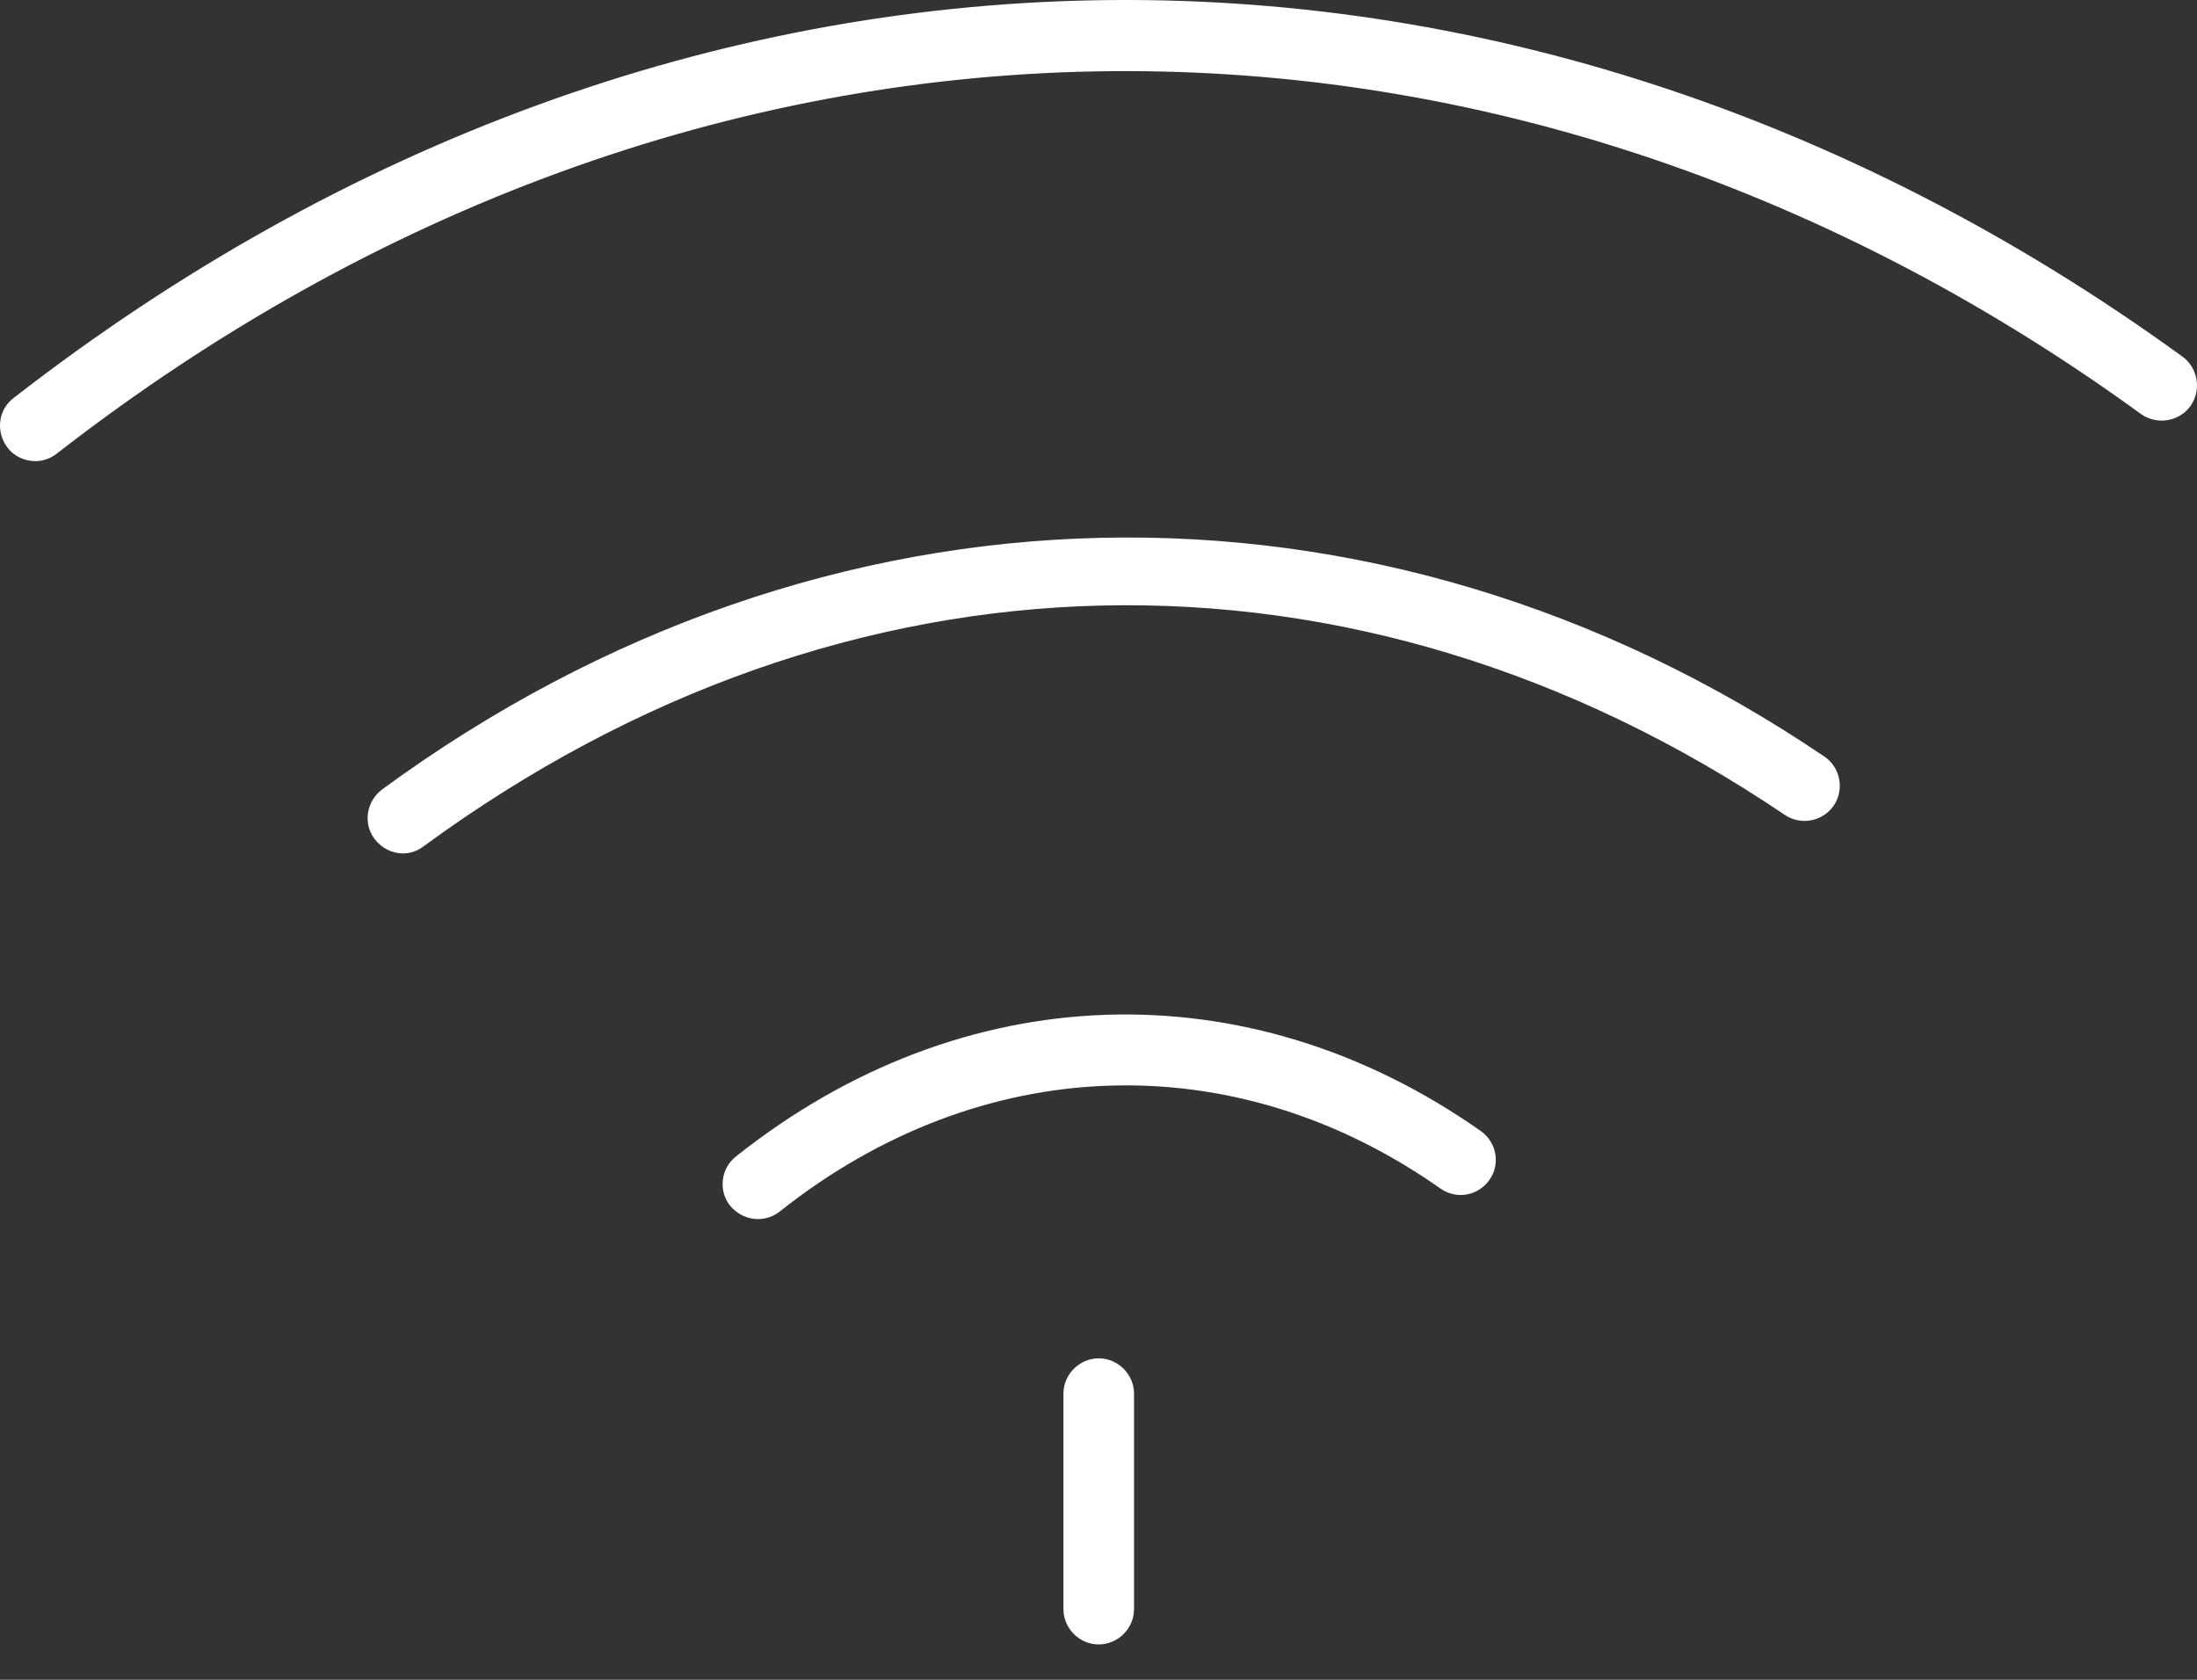 <svg width="51" height="39" viewBox="0 0 51 39" fill="none" xmlns="http://www.w3.org/2000/svg">
<rect x="0" y="0" width="51" height="39" fill="#333333" stroke="none"/>
<path d="M0.817 10.706C0.576 10.706 0.325 10.596 0.172 10.389C-0.101 10.028 -0.046 9.515 0.314 9.242C15.706 -2.731 34.998 -3.091 50.663 8.28C51.023 8.543 51.11 9.056 50.848 9.428C50.586 9.788 50.073 9.875 49.701 9.613C34.648 -1.322 16.11 -0.972 1.319 10.531C1.166 10.651 0.992 10.706 0.817 10.706Z" fill="white"/>
<path d="M17.596 28.304C17.356 28.304 17.116 28.194 16.952 27.998C16.668 27.648 16.733 27.124 17.083 26.851C22.326 22.678 28.957 22.448 34.376 26.261C34.747 26.523 34.834 27.036 34.572 27.397C34.31 27.768 33.807 27.856 33.436 27.593C28.64 24.218 22.763 24.426 18.099 28.129C17.946 28.249 17.771 28.304 17.585 28.304H17.596Z" fill="white"/>
<path d="M9.36 19.815C9.109 19.815 8.858 19.695 8.694 19.477C8.421 19.116 8.508 18.603 8.868 18.33C19.115 10.814 31.94 10.519 42.35 17.565C42.722 17.816 42.82 18.33 42.569 18.701C42.317 19.073 41.804 19.171 41.432 18.92C31.459 12.18 19.65 12.453 9.83 19.651C9.688 19.761 9.513 19.815 9.349 19.815H9.36Z" fill="white"/>
<path d="M25.505 38.179C25.057 38.179 24.686 37.807 24.686 37.36V32.356C24.686 31.909 25.057 31.537 25.505 31.537C25.953 31.537 26.325 31.909 26.325 32.356V37.36C26.325 37.807 25.953 38.179 25.505 38.179Z" fill="white"/>
</svg>
